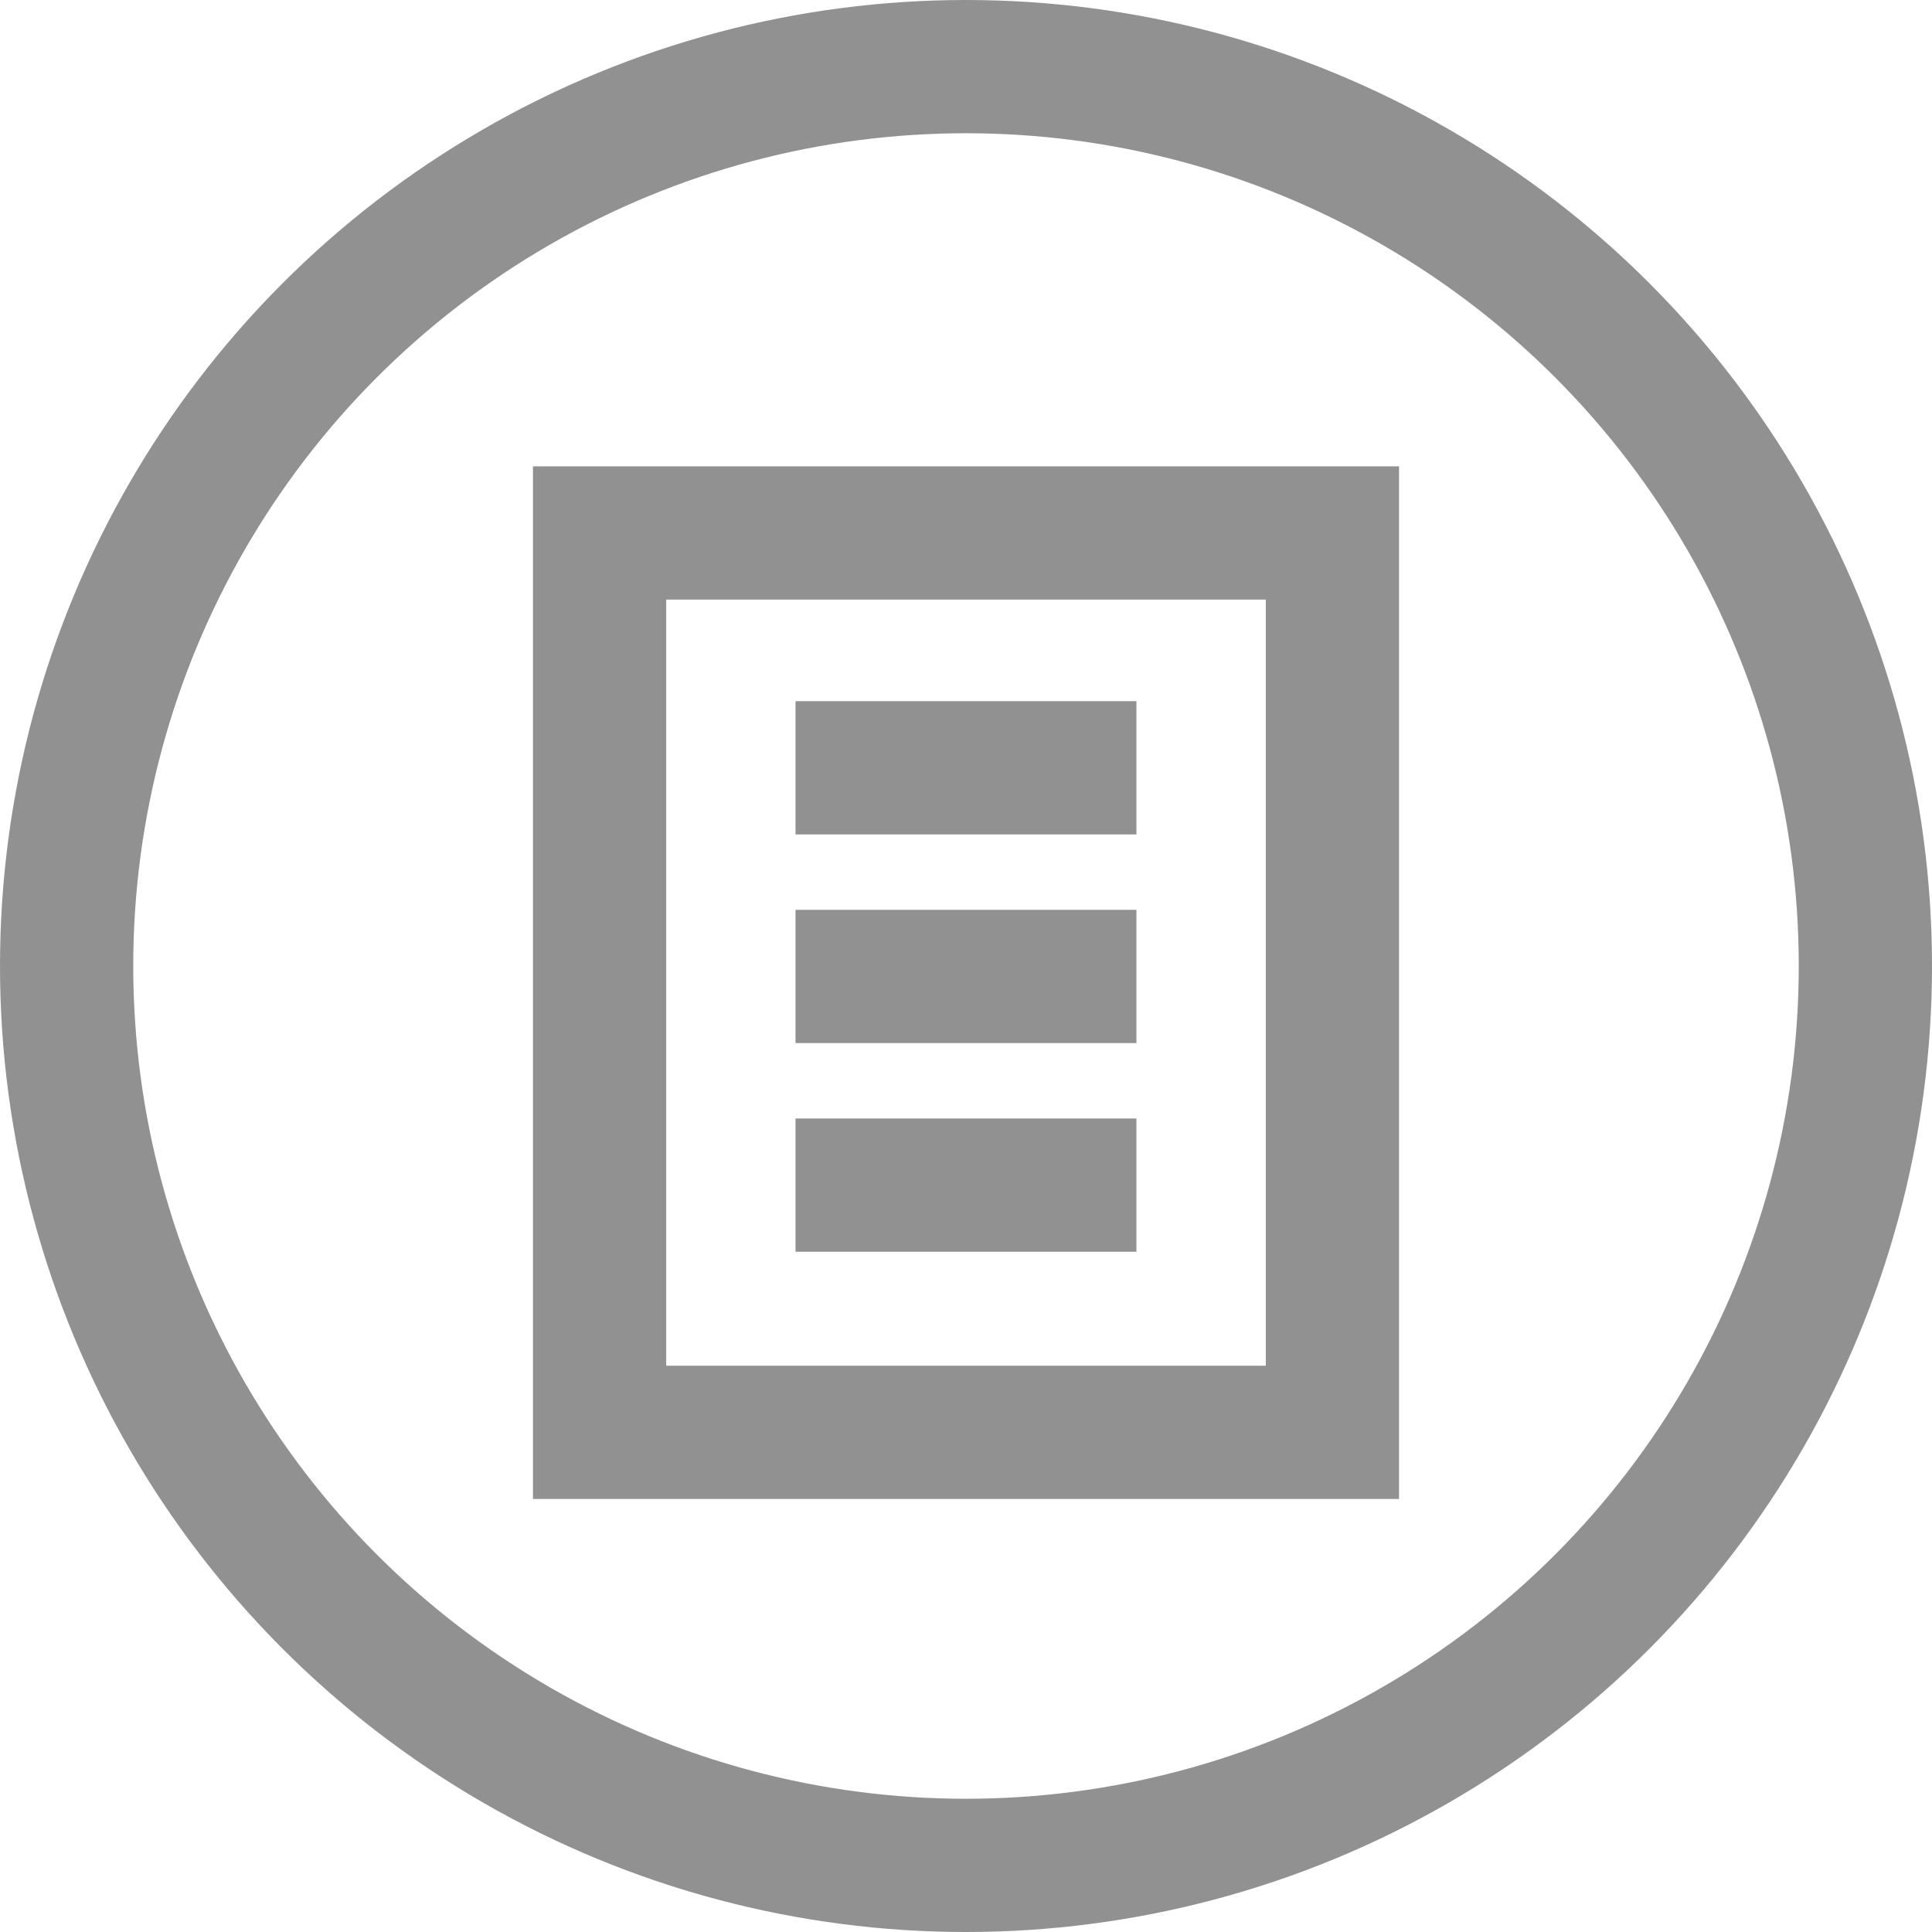 <svg xmlns="http://www.w3.org/2000/svg" width="58" height="58" viewBox="0 0 58 58">
  <g id="Group_525" data-name="Group 525" transform="translate(-557 -2160)">
    <g id="Group_463" data-name="Group 463" transform="translate(4.533 -586.344)">
      <g id="Rectangle_415" data-name="Rectangle 415" transform="translate(568.467 2760.344)" fill="none" stroke="#919191" stroke-width="4">
        <rect width="26" height="31" stroke="none"/>
        <rect x="2" y="2" width="22" height="27" fill="none"/>
      </g>
      <g id="Group_446" data-name="Group 446" transform="translate(576.349 2769.394)">
        <path id="Path_89" data-name="Path 89" d="M2358.559,2195.658h10.234" transform="translate(-2358.559 -2195.658)" fill="none" stroke="#919191" stroke-width="4"/>
        <path id="Path_90" data-name="Path 90" d="M2358.559,2195.658h10.234" transform="translate(-2358.559 -2189.394)" fill="none" stroke="#919191" stroke-width="4"/>
        <path id="Path_91" data-name="Path 91" d="M2358.559,2195.658h10.234" transform="translate(-2358.559 -2183.13)" fill="none" stroke="#919191" stroke-width="4"/>
      </g>
    </g>
    <g id="Ellipse_159" data-name="Ellipse 159" transform="translate(557 2160)" fill="none" stroke="#919191" stroke-width="4">
      <circle cx="29" cy="29" r="29" stroke="none"/>
      <circle cx="29" cy="29" r="27" fill="none"/>
    </g>
  </g>
</svg>
